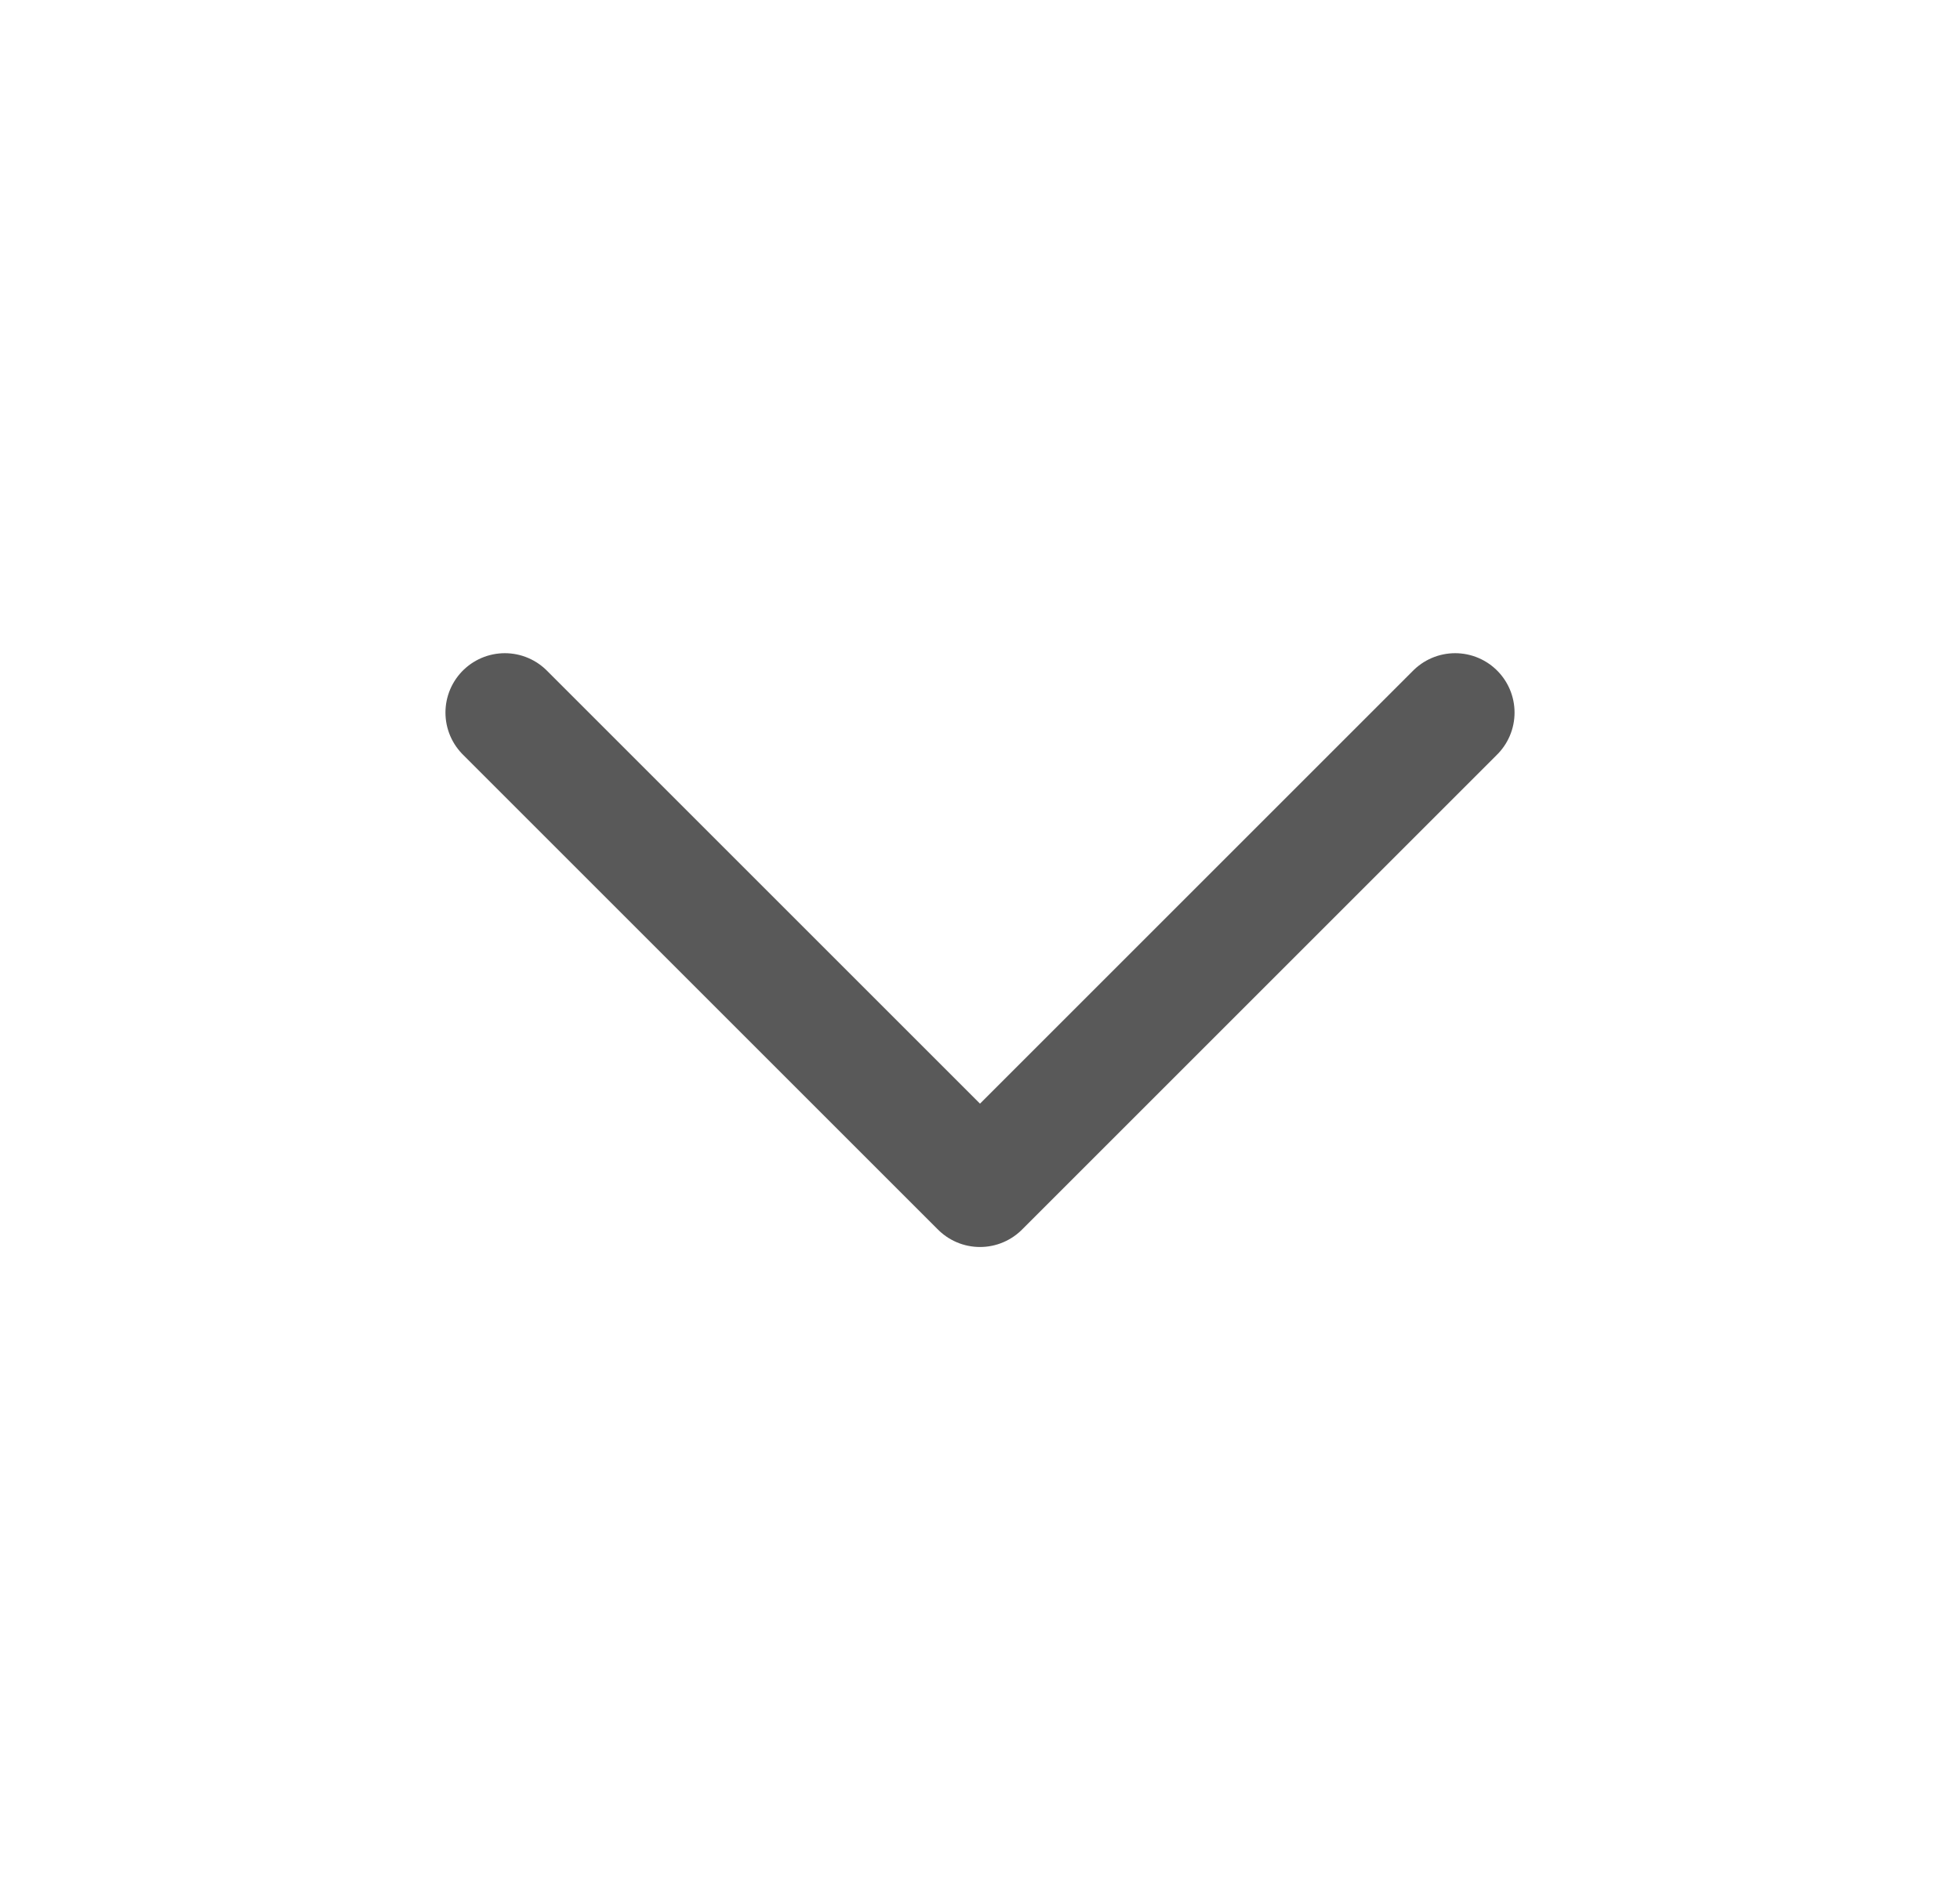 <svg width="33" height="32" viewBox="0 0 33 32" fill="none" xmlns="http://www.w3.org/2000/svg">
<g id="chevron-right">
<path id="Vector" d="M8.5 12L16.5 20L24.5 12" stroke="#595959" stroke-width="2" stroke-linecap="round" stroke-linejoin="round"/>
</g>
</svg>
